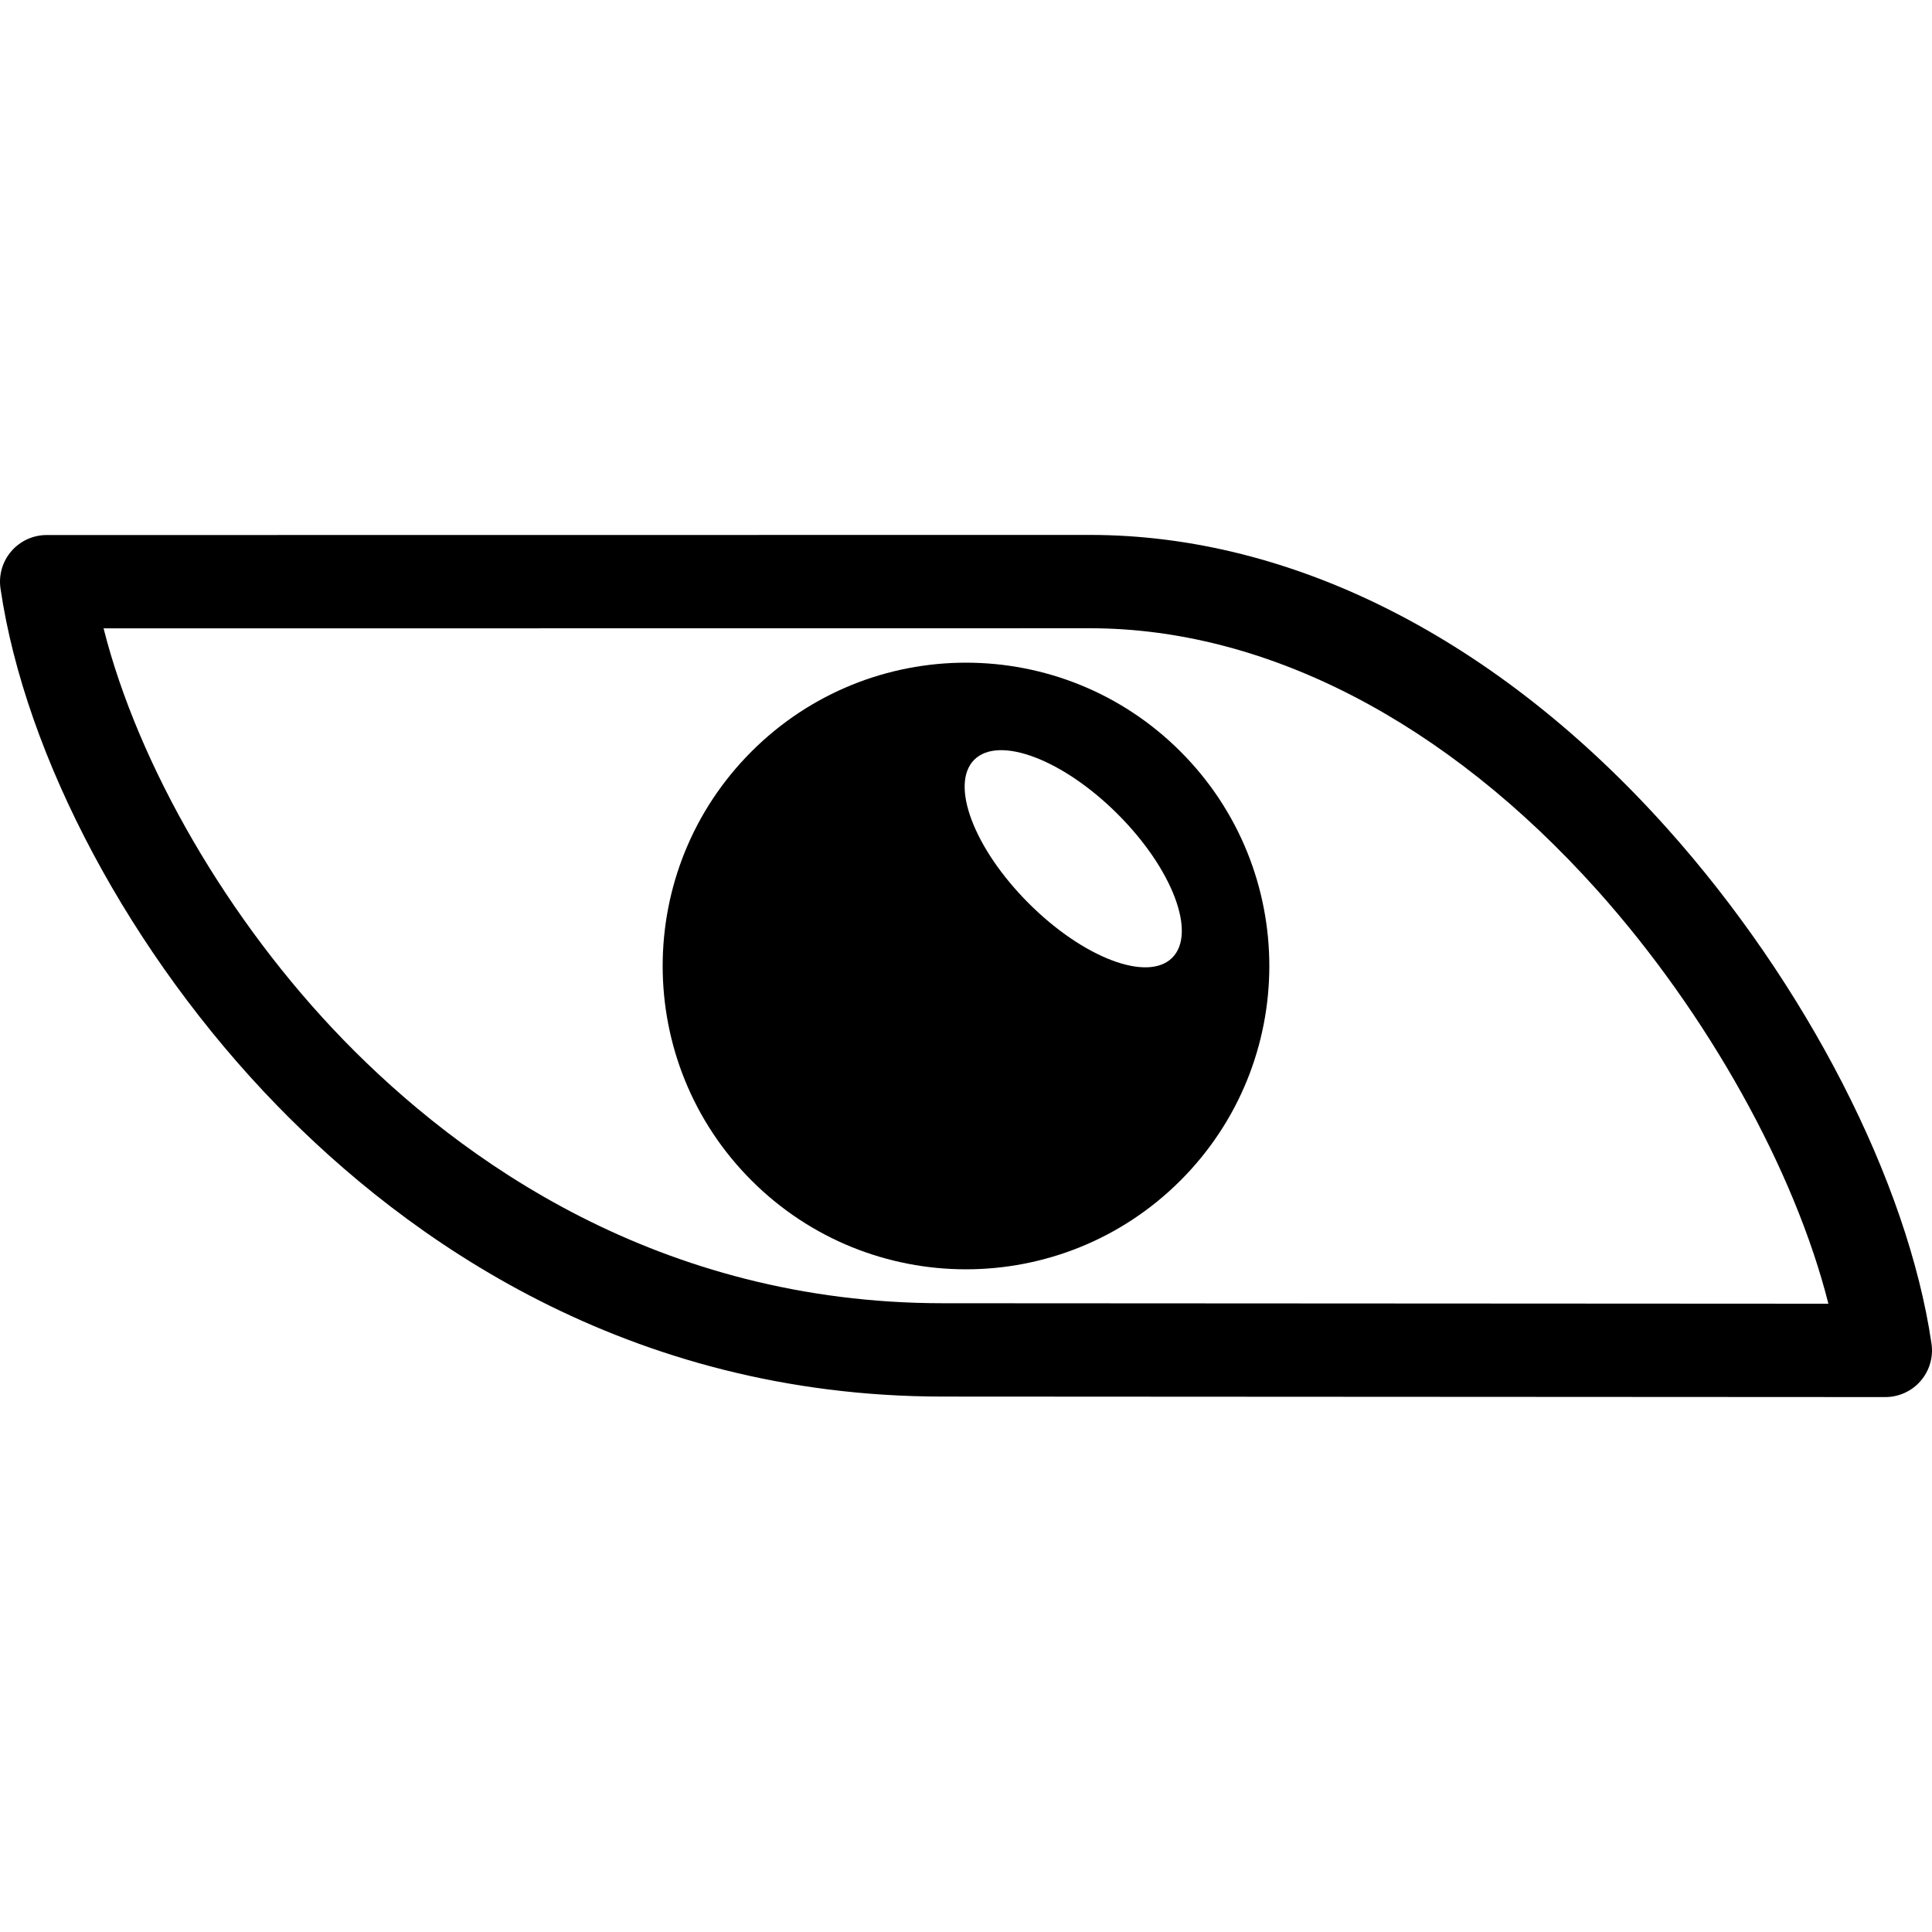 <?xml version="1.0" encoding="iso-8859-1"?>
<!-- Uploaded to: SVG Repo, www.svgrepo.com, Generator: SVG Repo Mixer Tools -->
<!DOCTYPE svg PUBLIC "-//W3C//DTD SVG 1.1//EN" "http://www.w3.org/Graphics/SVG/1.1/DTD/svg11.dtd">
<svg fill="#000000" version="1.1" id="Capa_1" xmlns="http://www.w3.org/2000/svg" xmlns:xlink="http://www.w3.org/1999/xlink" 
	 width="800px" height="800px" viewBox="0 0 414.018 414.018"
	 xml:space="preserve">
<g>
	<g>
		<path d="M404.016,299.386c-0.002,0-0.003,0-0.005,0l-201.928-0.108c-67.845,0-115.104-33.971-142.8-62.468
			C28.088,204.713,5.412,162.294,0.106,126.106c-0.422-2.874,0.428-5.79,2.327-7.988c1.899-2.198,4.661-3.462,7.566-3.463
			l223.571-0.024c43.451,0,87.361,22.316,123.643,62.837c29.874,33.365,51.599,75.694,56.698,110.468
			c0.422,2.877-0.429,5.793-2.329,7.991C409.682,298.124,406.921,299.386,404.016,299.386z M22.196,134.654
			c7.397,29.339,26.728,62.802,51.429,88.217c25.01,25.732,67.599,56.406,128.464,56.406l189.726,0.103
			c-7.198-28.533-25.782-62.079-49.502-88.571c-32.436-36.227-71.054-56.178-108.74-56.178L22.196,134.654z"/>
	</g>
	<g>
		<path d="M161.044,161.046c-25.383,25.383-25.383,66.54,0,91.925c25.385,25.383,66.542,25.383,91.928,0
			c25.383-25.385,25.383-66.542,0-91.925C227.586,135.662,186.429,135.662,161.044,161.046z M251.202,205.241
			c-5.271,5.271-19.044,0.046-30.759-11.67c-11.719-11.716-16.938-25.486-11.669-30.759c5.274-5.27,19.044-0.046,30.76,11.67
			C251.25,186.196,256.476,199.968,251.202,205.241z"/>
	</g>
</g>
</svg>